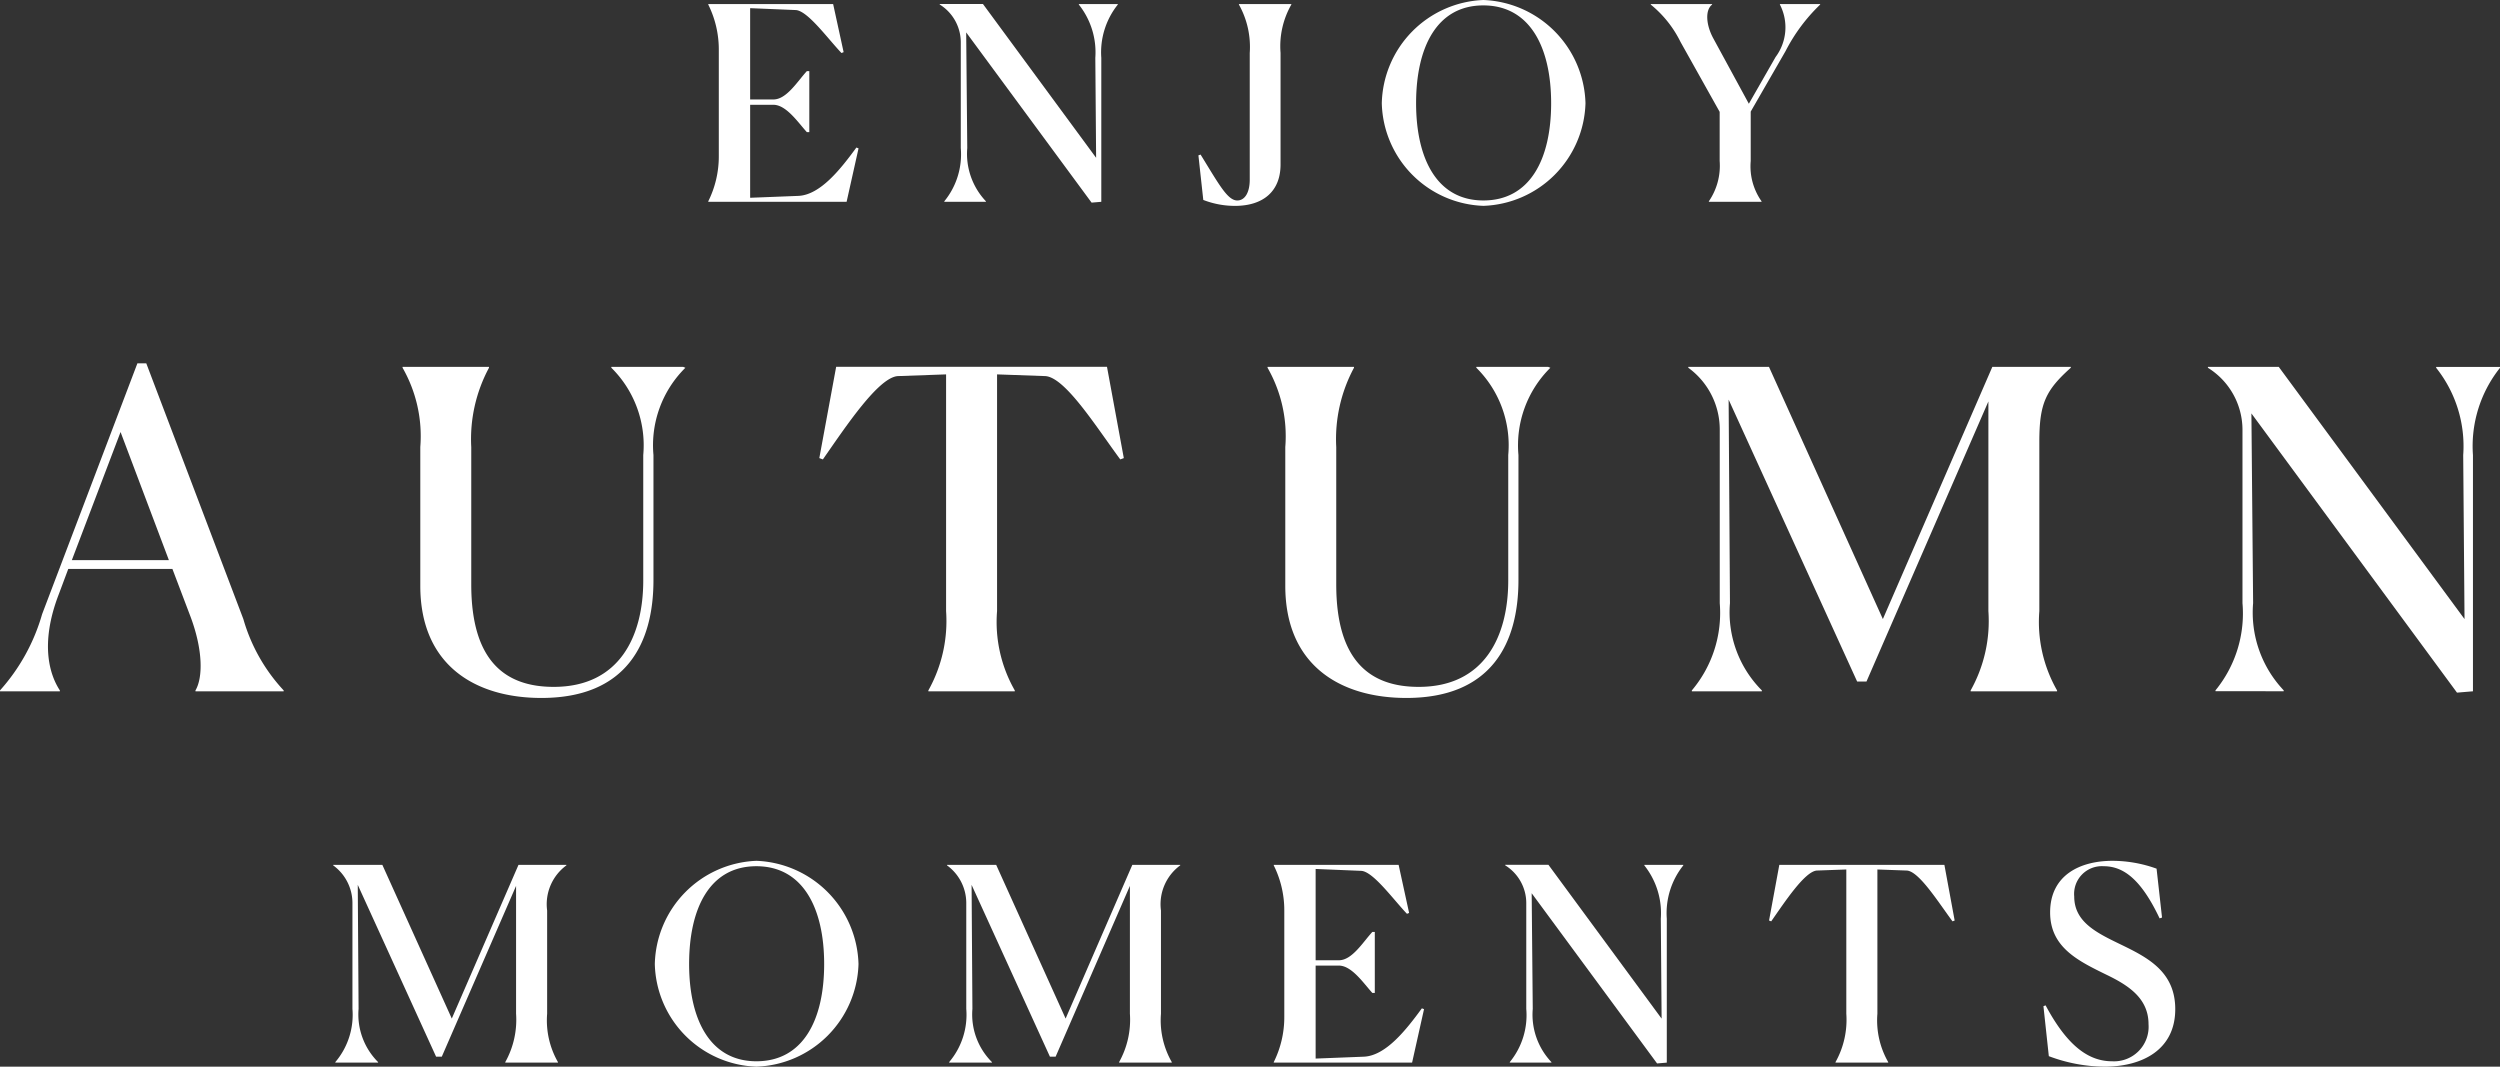 <svg xmlns="http://www.w3.org/2000/svg" xmlns:xlink="http://www.w3.org/1999/xlink" width="146.152" height="62.359" viewBox="0 0 146.152 62.359">
  <rect x="0" y="0" width="146.152" height="62.359" fill="#333333" stroke="none"/>
  <defs>
    <clipPath id="clip-path">
      <path id="Path_85" data-name="Path 85" d="M0,0H146.152V-62.359H0Z" fill="none"/>
    </clipPath>
  </defs>
  <g id="Text_1" transform="translate(0 62.359)">
    <g id="Group_88" data-name="Group 88" clip-path="url(#clip-path)">
      <g id="Group_70" data-name="Group 70" transform="translate(41.406 -50.56)">
        <path id="Path_67" data-name="Path 67" d="M0,0V-.032A5.887,5.887,0,0,0,.616-2.669V-8.892A5.894,5.894,0,0,0,0-11.53v-.031H7.3L7.913-8.75,7.787-8.7c-.837-.885-1.975-2.464-2.669-2.511l-2.67-.111v5.338H3.806c.774,0,1.406-1.058,1.959-1.658h.142v3.569H5.765c-.506-.552-1.2-1.6-1.959-1.6H2.448V-.237l2.811-.11c1.3-.048,2.511-1.611,3.4-2.827l.126.047L8.087,0Z" fill="#fff"/>
      </g>
      <g id="Group_71" data-name="Group 71" transform="translate(56.547 -53.703)">
        <path id="Path_68" data-name="Path 68" d="M0,0A4.032,4.032,0,0,0,1.09,3.111v.031H-1.342V3.111A4.331,4.331,0,0,0-.379,0V-6.192a2.6,2.6,0,0,0-1.232-2.2v-.032H.916L7.533.569,7.486-5.276a4.476,4.476,0,0,0-.963-3.111v-.032H8.8v.032a4.472,4.472,0,0,0-.964,3.111V3.142l-.568.048L-.063-6.761Z" fill="#fff"/>
      </g>
      <g id="Group_72" data-name="Group 72" transform="translate(72.193 -50.323)">
        <path id="Path_69" data-name="Path 69" d="M0,0A5.115,5.115,0,0,1-1.848-.347l-.285-2.606L-2.006-3C-.916-1.232-.427-.316.142-.316c.426,0,.726-.442.726-1.216V-8.939a5.067,5.067,0,0,0-.632-2.828V-11.8H3.3v.031a4.914,4.914,0,0,0-.631,2.828v6.522C2.669-.853,1.658,0,0,0" fill="#fff"/>
      </g>
      <g id="Group_73" data-name="Group 73" transform="translate(80.781 -56.325)">
        <path id="Path_70" data-name="Path 70" d="M0,0A6.185,6.185,0,0,1,5.939-6.034,6.212,6.212,0,0,1,11.908,0,6.182,6.182,0,0,1,5.939,6,6.155,6.155,0,0,1,0,0M9.9,0c0-3.254-1.232-5.718-3.964-5.718S2.005-3.254,2.005,0c0,3.238,1.216,5.685,3.934,5.685S9.9,3.285,9.9,0" fill="#fff"/>
      </g>
      <g id="Group_74" data-name="Group 74" transform="translate(100.533 -52.945)">
        <path id="Path_71" data-name="Path 71" d="M0,0V-2.874L-2.29-6.965a6.506,6.506,0,0,0-1.738-2.18v-.031H-.442v.031c-.427.332-.348,1.216.079,1.99L1.706-3.349,3.269-6.08a2.9,2.9,0,0,0,.253-3.065v-.031H5.875v.031A10.214,10.214,0,0,0,3.853-6.428L1.815-2.89V0a3.551,3.551,0,0,0,.633,2.353v.032H-.632V2.353A3.676,3.676,0,0,0,0,0" fill="#fff"/>
      </g>
      <g id="Group_75" data-name="Group 75" transform="translate(0 -21.945)">
        <path id="Path_72" data-name="Path 72" d="M0,0V-.052A11.34,11.34,0,0,0,2.462-4.509L8.033-19.175h.518L14.226-4.224A10.285,10.285,0,0,0,16.584-.052V0H11.427V-.052c.441-.751.441-2.358-.285-4.3l-1.062-2.8H3.99L3.447-5.7C2.281-2.694,2.954-.881,3.5-.052V0ZM4.2-7.669H9.873L7.048-15.158Z" fill="#fff"/>
      </g>
      <g id="Group_76" data-name="Group 76" transform="translate(24.571 -28.112)">
        <path id="Path_73" data-name="Path 73" d="M0,0V-8.11a8.056,8.056,0,0,0-1.037-4.638V-12.8H4.016v.053A8.8,8.8,0,0,0,2.979-8.11V-.077c0,4.431,1.944,5.985,4.82,5.985,3.861,0,5.235-2.98,5.235-6.218V-7.643a6.375,6.375,0,0,0-1.866-5.105V-12.8h4.2l.129.053a6.371,6.371,0,0,0-1.866,5.105V-.336c0,3.7-1.58,6.892-6.555,6.892C3.239,6.556,0,4.665,0,0" fill="#fff"/>
      </g>
      <g id="Group_77" data-name="Group 77" transform="translate(54.273 -21.945)">
        <path id="Path_74" data-name="Path 74" d="M0,0V-.052A8.315,8.315,0,0,0,1.036-4.69V-18.527l-2.824.1c-1.14.078-3.058,2.979-4.379,4.871l-.208-.077.985-5.339H10.442l.984,5.339-.207.077c-1.4-1.892-3.212-4.793-4.378-4.871l-2.825-.1V-4.69A8.054,8.054,0,0,0,5.052-.052V0Z" fill="#fff"/>
      </g>
      <g id="Group_78" data-name="Group 78" transform="translate(75.139 -28.112)">
        <path id="Path_75" data-name="Path 75" d="M0,0V-8.11a8.056,8.056,0,0,0-1.037-4.638V-12.8H4.016v.053A8.8,8.8,0,0,0,2.979-8.11V-.077c0,4.431,1.944,5.985,4.82,5.985,3.861,0,5.235-2.98,5.235-6.218V-7.643a6.375,6.375,0,0,0-1.866-5.105V-12.8h4.2l.129.053a6.375,6.375,0,0,0-1.866,5.105V-.336c0,3.7-1.58,6.892-6.555,6.892C3.239,6.556,0,4.665,0,0" fill="#fff"/>
      </g>
      <g id="Group_79" data-name="Group 79" transform="translate(98.906 -21.997)">
        <path id="Path_76" data-name="Path 76" d="M0,0A7.018,7.018,0,0,0,1.632-5.1V-15.288A4.463,4.463,0,0,0-.207-18.863v-.053H4.509L11.168-4.171l6.4-14.745h4.587v.053c-1.477,1.322-1.84,2.1-1.84,4.327v9.9A8.054,8.054,0,0,0,21.352,0V.052H16.3V0a8.307,8.307,0,0,0,1.037-4.638V-16.894L10.209-.517H9.665L2.151-17,2.229-5.1A6.456,6.456,0,0,0,4.094,0V.052H0Z" fill="#fff"/>
      </g>
      <g id="Group_80" data-name="Group 80" transform="translate(131.719 -27.101)">
        <path id="Path_77" data-name="Path 77" d="M0,0A6.612,6.612,0,0,0,1.788,5.1v.052H-2.2V5.1A7.1,7.1,0,0,0-.622,0V-10.157a4.271,4.271,0,0,0-2.021-3.6v-.052H1.5L12.359.933l-.077-9.587a7.344,7.344,0,0,0-1.581-5.1v-.052h3.732v.052a7.343,7.343,0,0,0-1.581,5.1V5.156l-.933.078L-.1-11.09Z" fill="#fff"/>
      </g>
      <g id="Group_81" data-name="Group 81" transform="translate(19.604 -0.269)">
        <path id="Path_78" data-name="Path 78" d="M0,0A4.275,4.275,0,0,0,1-3.11V-9.318A2.725,2.725,0,0,0-.126-11.5v-.031H2.748l4.06,8.987,3.9-8.987h2.8v.031A2.815,2.815,0,0,0,12.382-8.86v6.034A4.909,4.909,0,0,0,13.014,0V.032H9.935V0a5.07,5.07,0,0,0,.631-2.826V-10.3L6.223-.315H5.891L1.311-10.361,1.359-3.11A3.932,3.932,0,0,0,2.5,0V.032H0Z" fill="#fff"/>
      </g>
      <g id="Group_82" data-name="Group 82" transform="translate(38.281 -6.001)">
        <path id="Path_79" data-name="Path 79" d="M0,0A6.185,6.185,0,0,1,5.939-6.034,6.212,6.212,0,0,1,11.908,0,6.183,6.183,0,0,1,5.939,6,6.155,6.155,0,0,1,0,0M9.9,0c0-3.254-1.232-5.718-3.964-5.718S2.005-3.254,2.005,0c0,3.238,1.216,5.685,3.934,5.685S9.9,3.285,9.9,0" fill="#fff"/>
      </g>
      <g id="Group_83" data-name="Group 83" transform="translate(55.489 -0.269)">
        <path id="Path_80" data-name="Path 80" d="M0,0A4.275,4.275,0,0,0,1-3.11V-9.318A2.725,2.725,0,0,0-.126-11.5v-.031H2.748l4.06,8.987,3.9-8.987h2.8v.031A2.815,2.815,0,0,0,12.382-8.86v6.034A4.909,4.909,0,0,0,13.014,0V.032H9.935V0a5.07,5.07,0,0,0,.631-2.826V-10.3L6.223-.315H5.891L1.311-10.361,1.359-3.11A3.932,3.932,0,0,0,2.5,0V.032H0Z" fill="#fff"/>
      </g>
      <g id="Group_84" data-name="Group 84" transform="translate(74.465 -0.237)">
        <path id="Path_81" data-name="Path 81" d="M0,0V-.032A5.887,5.887,0,0,0,.616-2.669V-8.892A5.887,5.887,0,0,0,0-11.529v-.032H7.3L7.913-8.75,7.787-8.7c-.837-.885-1.975-2.464-2.669-2.511l-2.67-.111v5.338H3.806c.774,0,1.406-1.058,1.959-1.658h.142v3.569H5.765c-.506-.552-1.2-1.6-1.959-1.6H2.448V-.237l2.811-.11c1.3-.048,2.511-1.611,3.4-2.827l.126.047L8.087,0Z" fill="#fff"/>
      </g>
      <g id="Group_85" data-name="Group 85" transform="translate(89.606 -3.379)">
        <path id="Path_82" data-name="Path 82" d="M0,0A4.029,4.029,0,0,0,1.09,3.11v.032H-1.342V3.11A4.327,4.327,0,0,0-.379,0V-6.192a2.6,2.6,0,0,0-1.232-2.2v-.032H.916L7.533.569,7.486-5.276a4.476,4.476,0,0,0-.963-3.111v-.032H8.8v.032a4.472,4.472,0,0,0-.964,3.111V3.142l-.568.048L-.063-6.761Z" fill="#fff"/>
      </g>
      <g id="Group_86" data-name="Group 86" transform="translate(107.306 -0.237)">
        <path id="Path_83" data-name="Path 83" d="M0,0V-.032A5.066,5.066,0,0,0,.631-2.858v-8.434l-1.721.063c-.7.047-1.863,1.816-2.669,2.969l-.127-.047.6-3.254H6.365l.6,3.254-.126.047C5.986-9.413,4.88-11.182,4.17-11.229l-1.722-.063v8.434A4.9,4.9,0,0,0,3.08-.032V0Z" fill="#fff"/>
      </g>
      <g id="Group_87" data-name="Group 87" transform="translate(126.252 -8.67)">
        <path id="Path_84" data-name="Path 84" d="M0,0C-1.106-2.338-2.148-3.049-3.27-3.049A1.622,1.622,0,0,0-4.991-1.28c0,1.5,1.326,2.133,2.732,2.812C-.7,2.289.915,3.111.915,5.307.915,7.675-1,8.67-3.222,8.67a9.419,9.419,0,0,1-3.254-.615l-.315-2.922.126-.048C-5.449,7.36-4.218,8.354-2.78,8.354A2.02,2.02,0,0,0-.647,6.191c0-1.5-1.139-2.259-2.449-2.891C-4.739,2.495-6.4,1.706-6.4-.348c0-2.18,1.753-3.017,3.649-3.017a7.617,7.617,0,0,1,2.574.459L.142-.048Z" fill="#fff"/>
      </g>
    </g>
  </g>
</svg>
